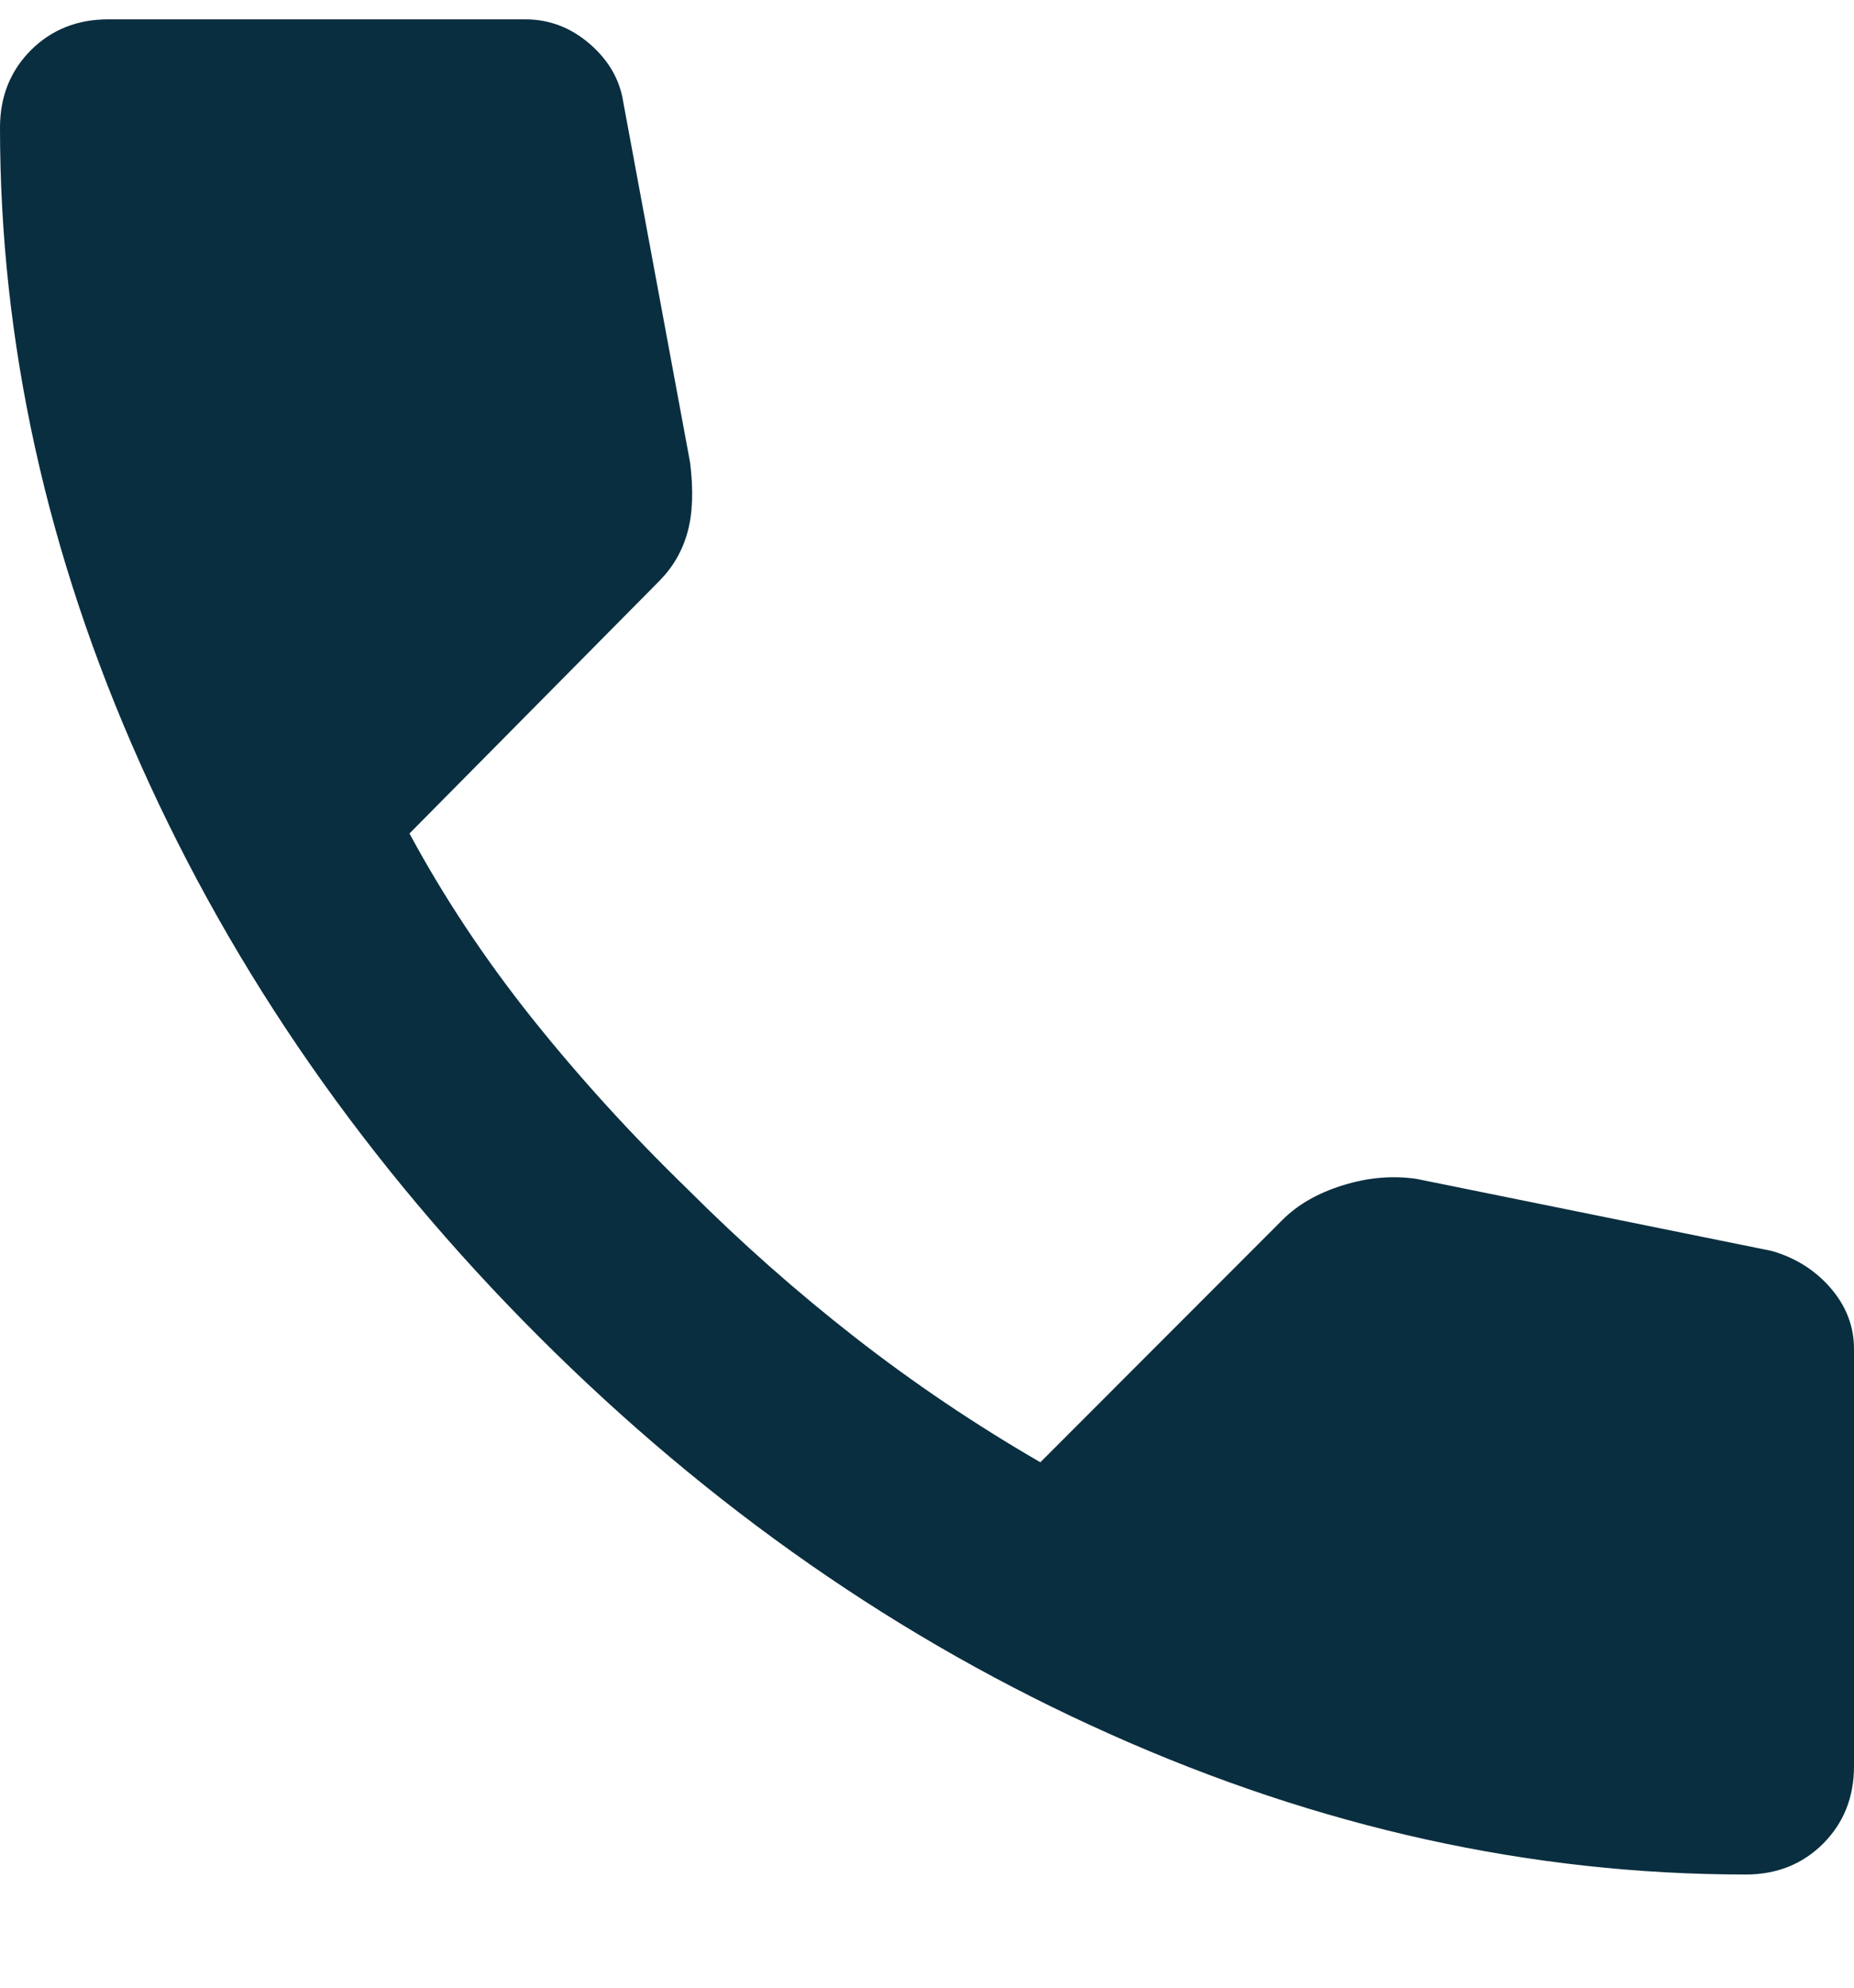 <svg width="14" height="15" viewBox="0 0 14 15" fill="none" xmlns="http://www.w3.org/2000/svg">
<path d="M13.183 14.146C11.563 14.146 9.962 13.793 8.381 13.086C6.799 12.38 5.36 11.378 4.064 10.082C2.768 8.786 1.766 7.347 1.06 5.765C0.353 4.184 0 2.583 0 0.963C0 0.729 0.078 0.535 0.233 0.379C0.389 0.224 0.583 0.146 0.817 0.146H3.967C4.148 0.146 4.31 0.208 4.453 0.331C4.595 0.454 4.68 0.6 4.706 0.768L5.211 3.49C5.237 3.698 5.231 3.873 5.192 4.015C5.153 4.158 5.081 4.281 4.978 4.385L3.092 6.29C3.351 6.77 3.659 7.234 4.015 7.681C4.372 8.128 4.764 8.559 5.192 8.974C5.594 9.376 6.015 9.748 6.456 10.092C6.896 10.435 7.363 10.75 7.856 11.035L9.683 9.207C9.8 9.09 9.952 9.003 10.14 8.945C10.328 8.886 10.513 8.87 10.694 8.896L13.378 9.44C13.559 9.492 13.708 9.586 13.825 9.722C13.942 9.858 14 10.011 14 10.179V13.329C14 13.563 13.922 13.757 13.767 13.913C13.611 14.068 13.417 14.146 13.183 14.146Z" fill="#092E3F"/>
</svg>
